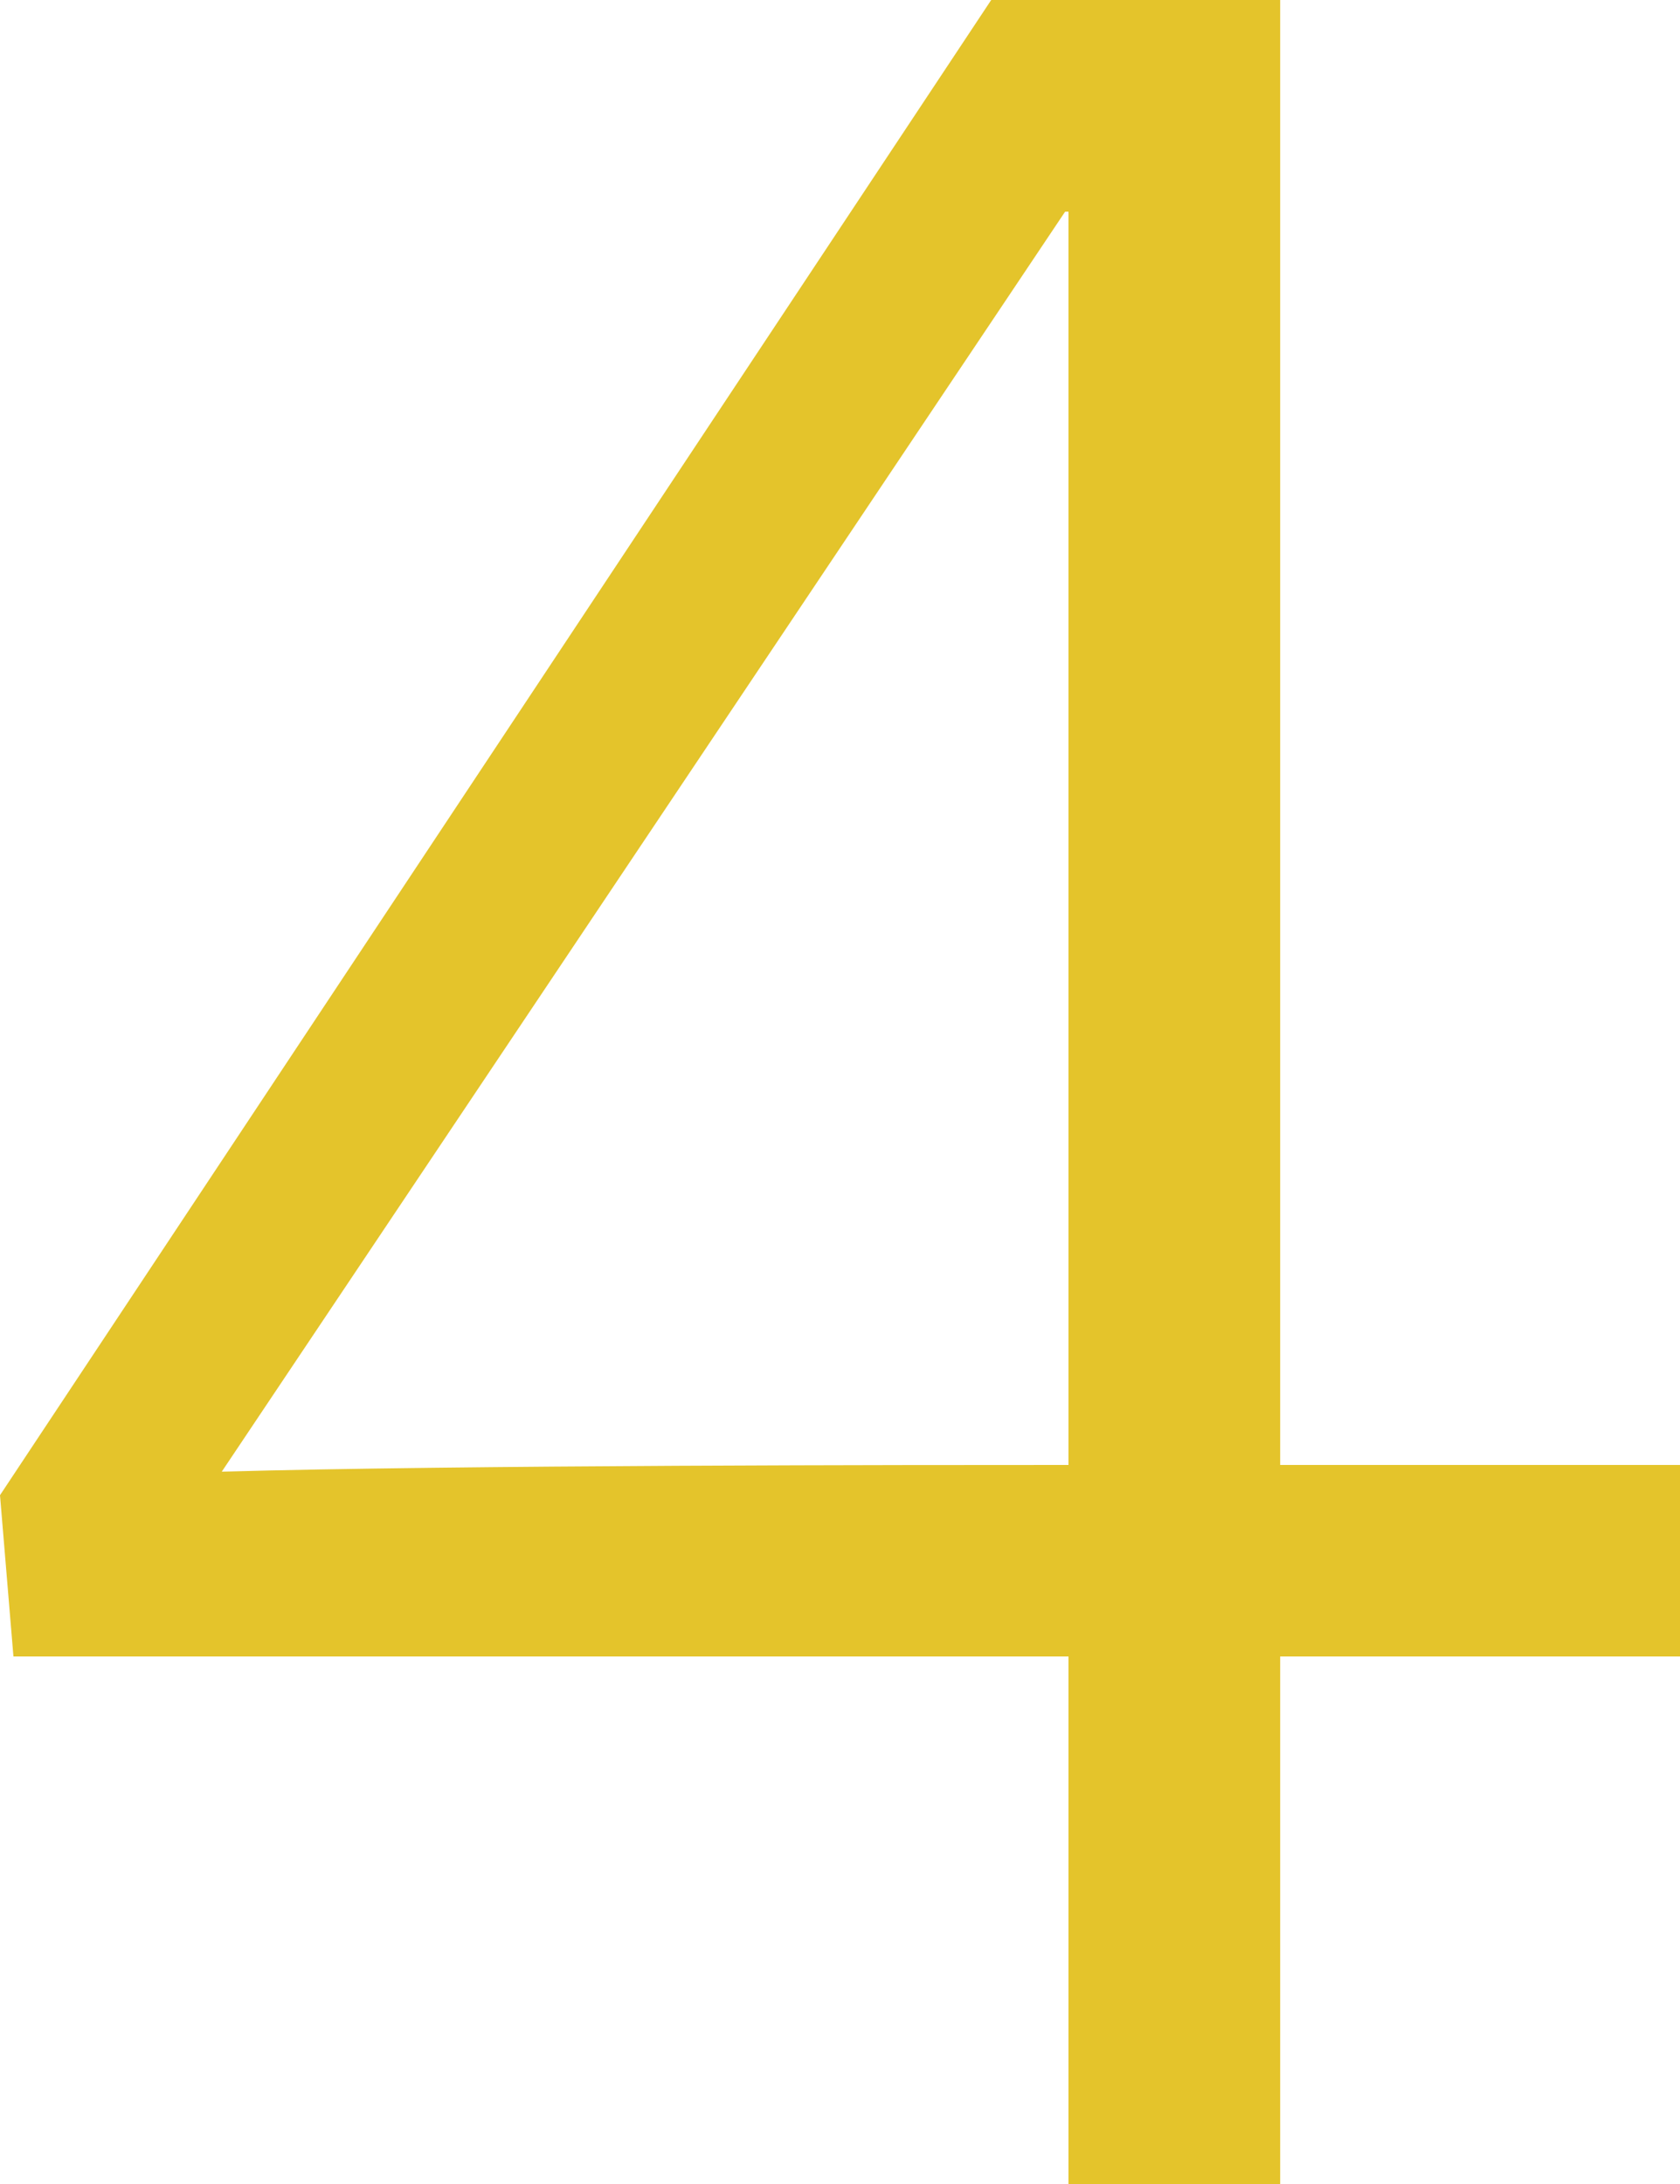 <svg width="40" height="52" viewBox="0 0 40 52" fill="none" xmlns="http://www.w3.org/2000/svg">
<path d="M40 39.44V34.88H30.48V0L23.6 0L0 35.6L0.32 39.44H25.44V52H30.48V39.44H40ZM25.44 34.88C21.84 34.88 10.88 34.88 5.28 35.04L25.36 5.04H25.44V34.88Z" fill="#E4C42B"/>
</svg>
